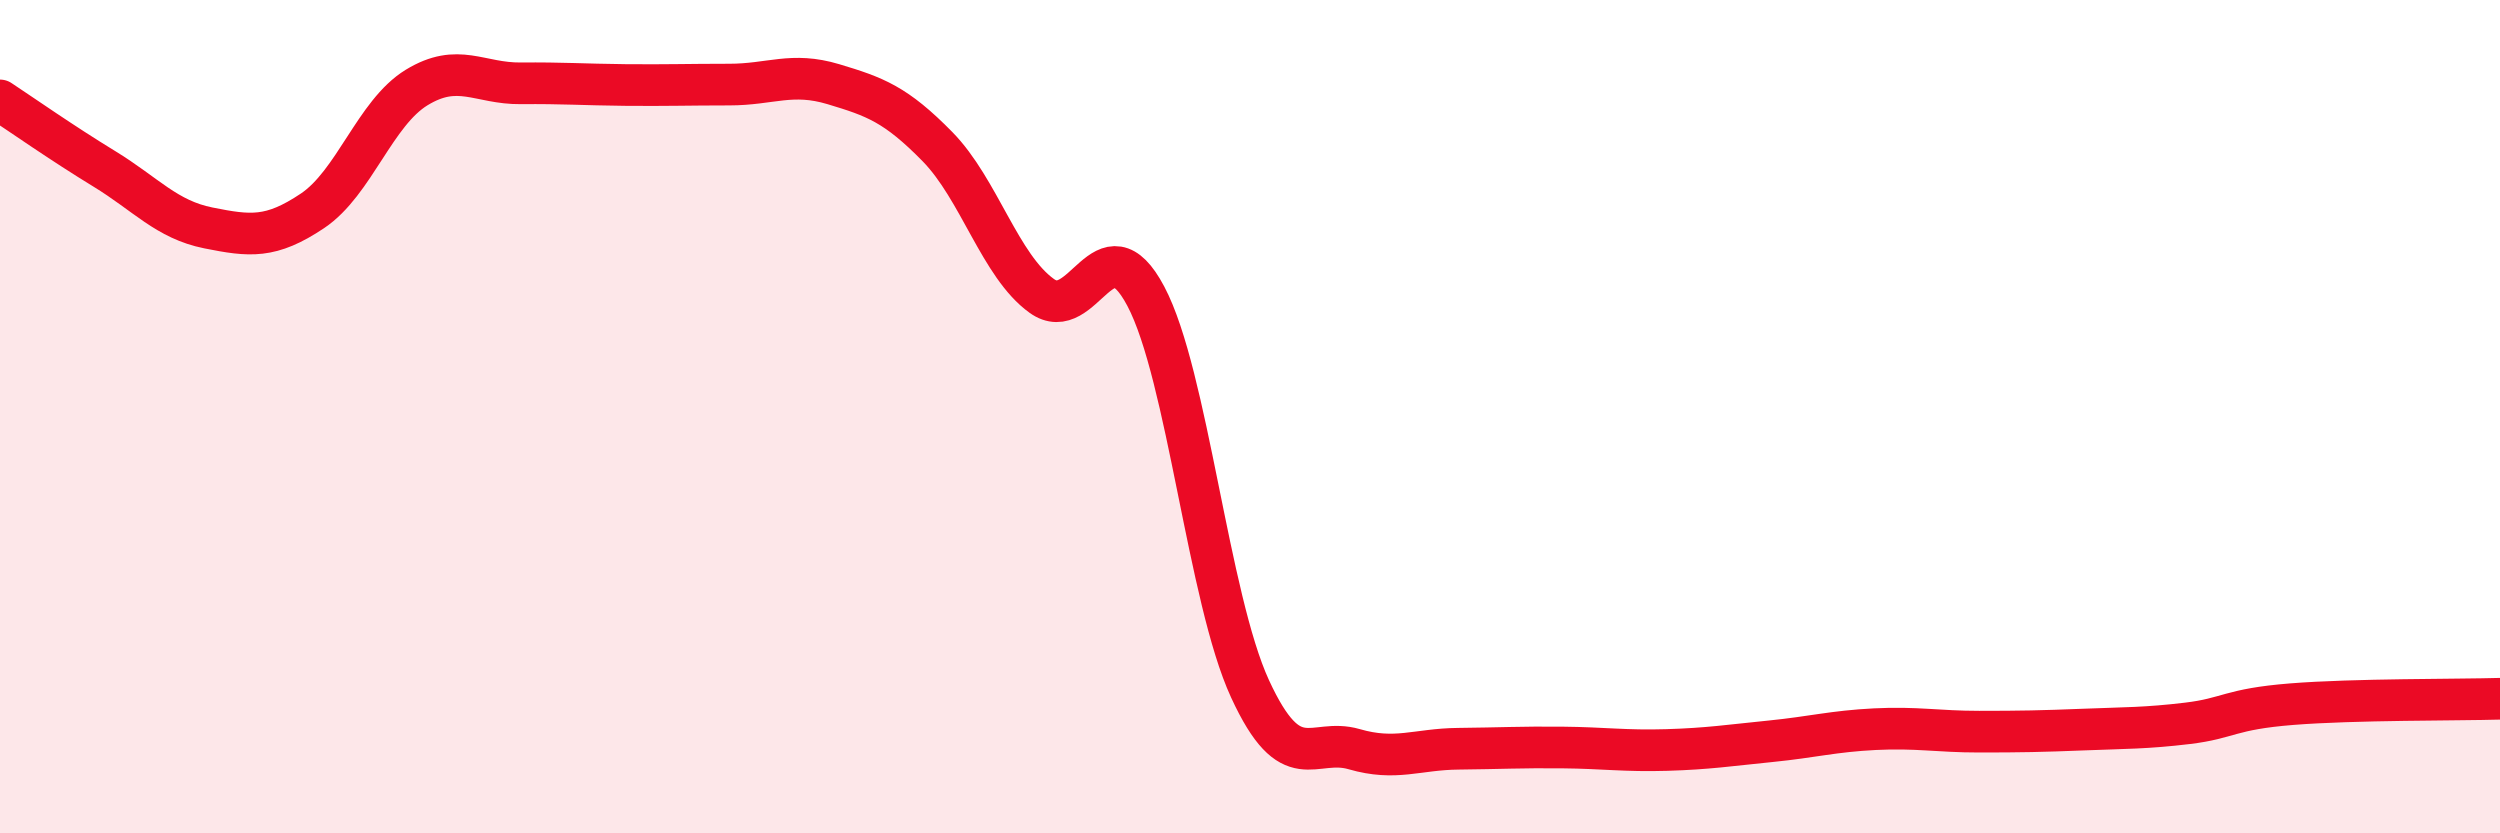 
    <svg width="60" height="20" viewBox="0 0 60 20" xmlns="http://www.w3.org/2000/svg">
      <path
        d="M 0,2.41 C 0.5,2.74 1.5,3.44 2.5,4.05 C 3.5,4.66 4,5.27 5,5.47 C 6,5.67 6.5,5.73 7.5,5.06 C 8.5,4.39 9,2.71 10,2.1 C 11,1.49 11.5,2.01 12.5,2 C 13.5,1.99 14,2.03 15,2.04 C 16,2.05 16.5,2.03 17.5,2.03 C 18.5,2.03 19,1.72 20,2.02 C 21,2.32 21.5,2.5 22.5,3.52 C 23.5,4.54 24,6.38 25,7.1 C 26,7.82 26.5,5.22 27.5,7.11 C 28.5,9 29,14.36 30,16.53 C 31,18.7 31.5,17.69 32.5,17.98 C 33.5,18.27 34,17.98 35,17.97 C 36,17.96 36.5,17.93 37.5,17.94 C 38.5,17.95 39,18.03 40,18 C 41,17.97 41.5,17.89 42.5,17.79 C 43.5,17.69 44,17.55 45,17.5 C 46,17.45 46.5,17.56 47.5,17.56 C 48.5,17.56 49,17.55 50,17.51 C 51,17.47 51.5,17.48 52.5,17.36 C 53.5,17.24 53.5,17.02 55,16.9 C 56.5,16.78 59,16.8 60,16.77L60 20L0 20Z"
        fill="#EB0A25"
        opacity="0.1"
        stroke-linecap="round"
        stroke-linejoin="round"
      />
      <path
        d="M 0,2.41 C 0.5,2.74 1.5,3.44 2.5,4.05 C 3.5,4.66 4,5.27 5,5.47 C 6,5.67 6.5,5.73 7.5,5.06 C 8.5,4.39 9,2.71 10,2.1 C 11,1.49 11.5,2.01 12.5,2 C 13.5,1.99 14,2.03 15,2.04 C 16,2.05 16.5,2.03 17.5,2.03 C 18.5,2.03 19,1.72 20,2.02 C 21,2.32 21.5,2.5 22.5,3.52 C 23.5,4.54 24,6.38 25,7.1 C 26,7.82 26.5,5.22 27.5,7.11 C 28.5,9 29,14.36 30,16.53 C 31,18.7 31.5,17.69 32.5,17.98 C 33.5,18.27 34,17.98 35,17.97 C 36,17.96 36.5,17.93 37.5,17.94 C 38.5,17.95 39,18.03 40,18 C 41,17.97 41.5,17.89 42.5,17.79 C 43.5,17.69 44,17.55 45,17.5 C 46,17.45 46.5,17.56 47.5,17.56 C 48.5,17.56 49,17.55 50,17.51 C 51,17.47 51.5,17.48 52.5,17.36 C 53.5,17.24 53.5,17.02 55,16.9 C 56.5,16.78 59,16.8 60,16.77"
        stroke="#EB0A25"
        stroke-width="1"
        fill="none"
        stroke-linecap="round"
        stroke-linejoin="round"
      />
    </svg>
  